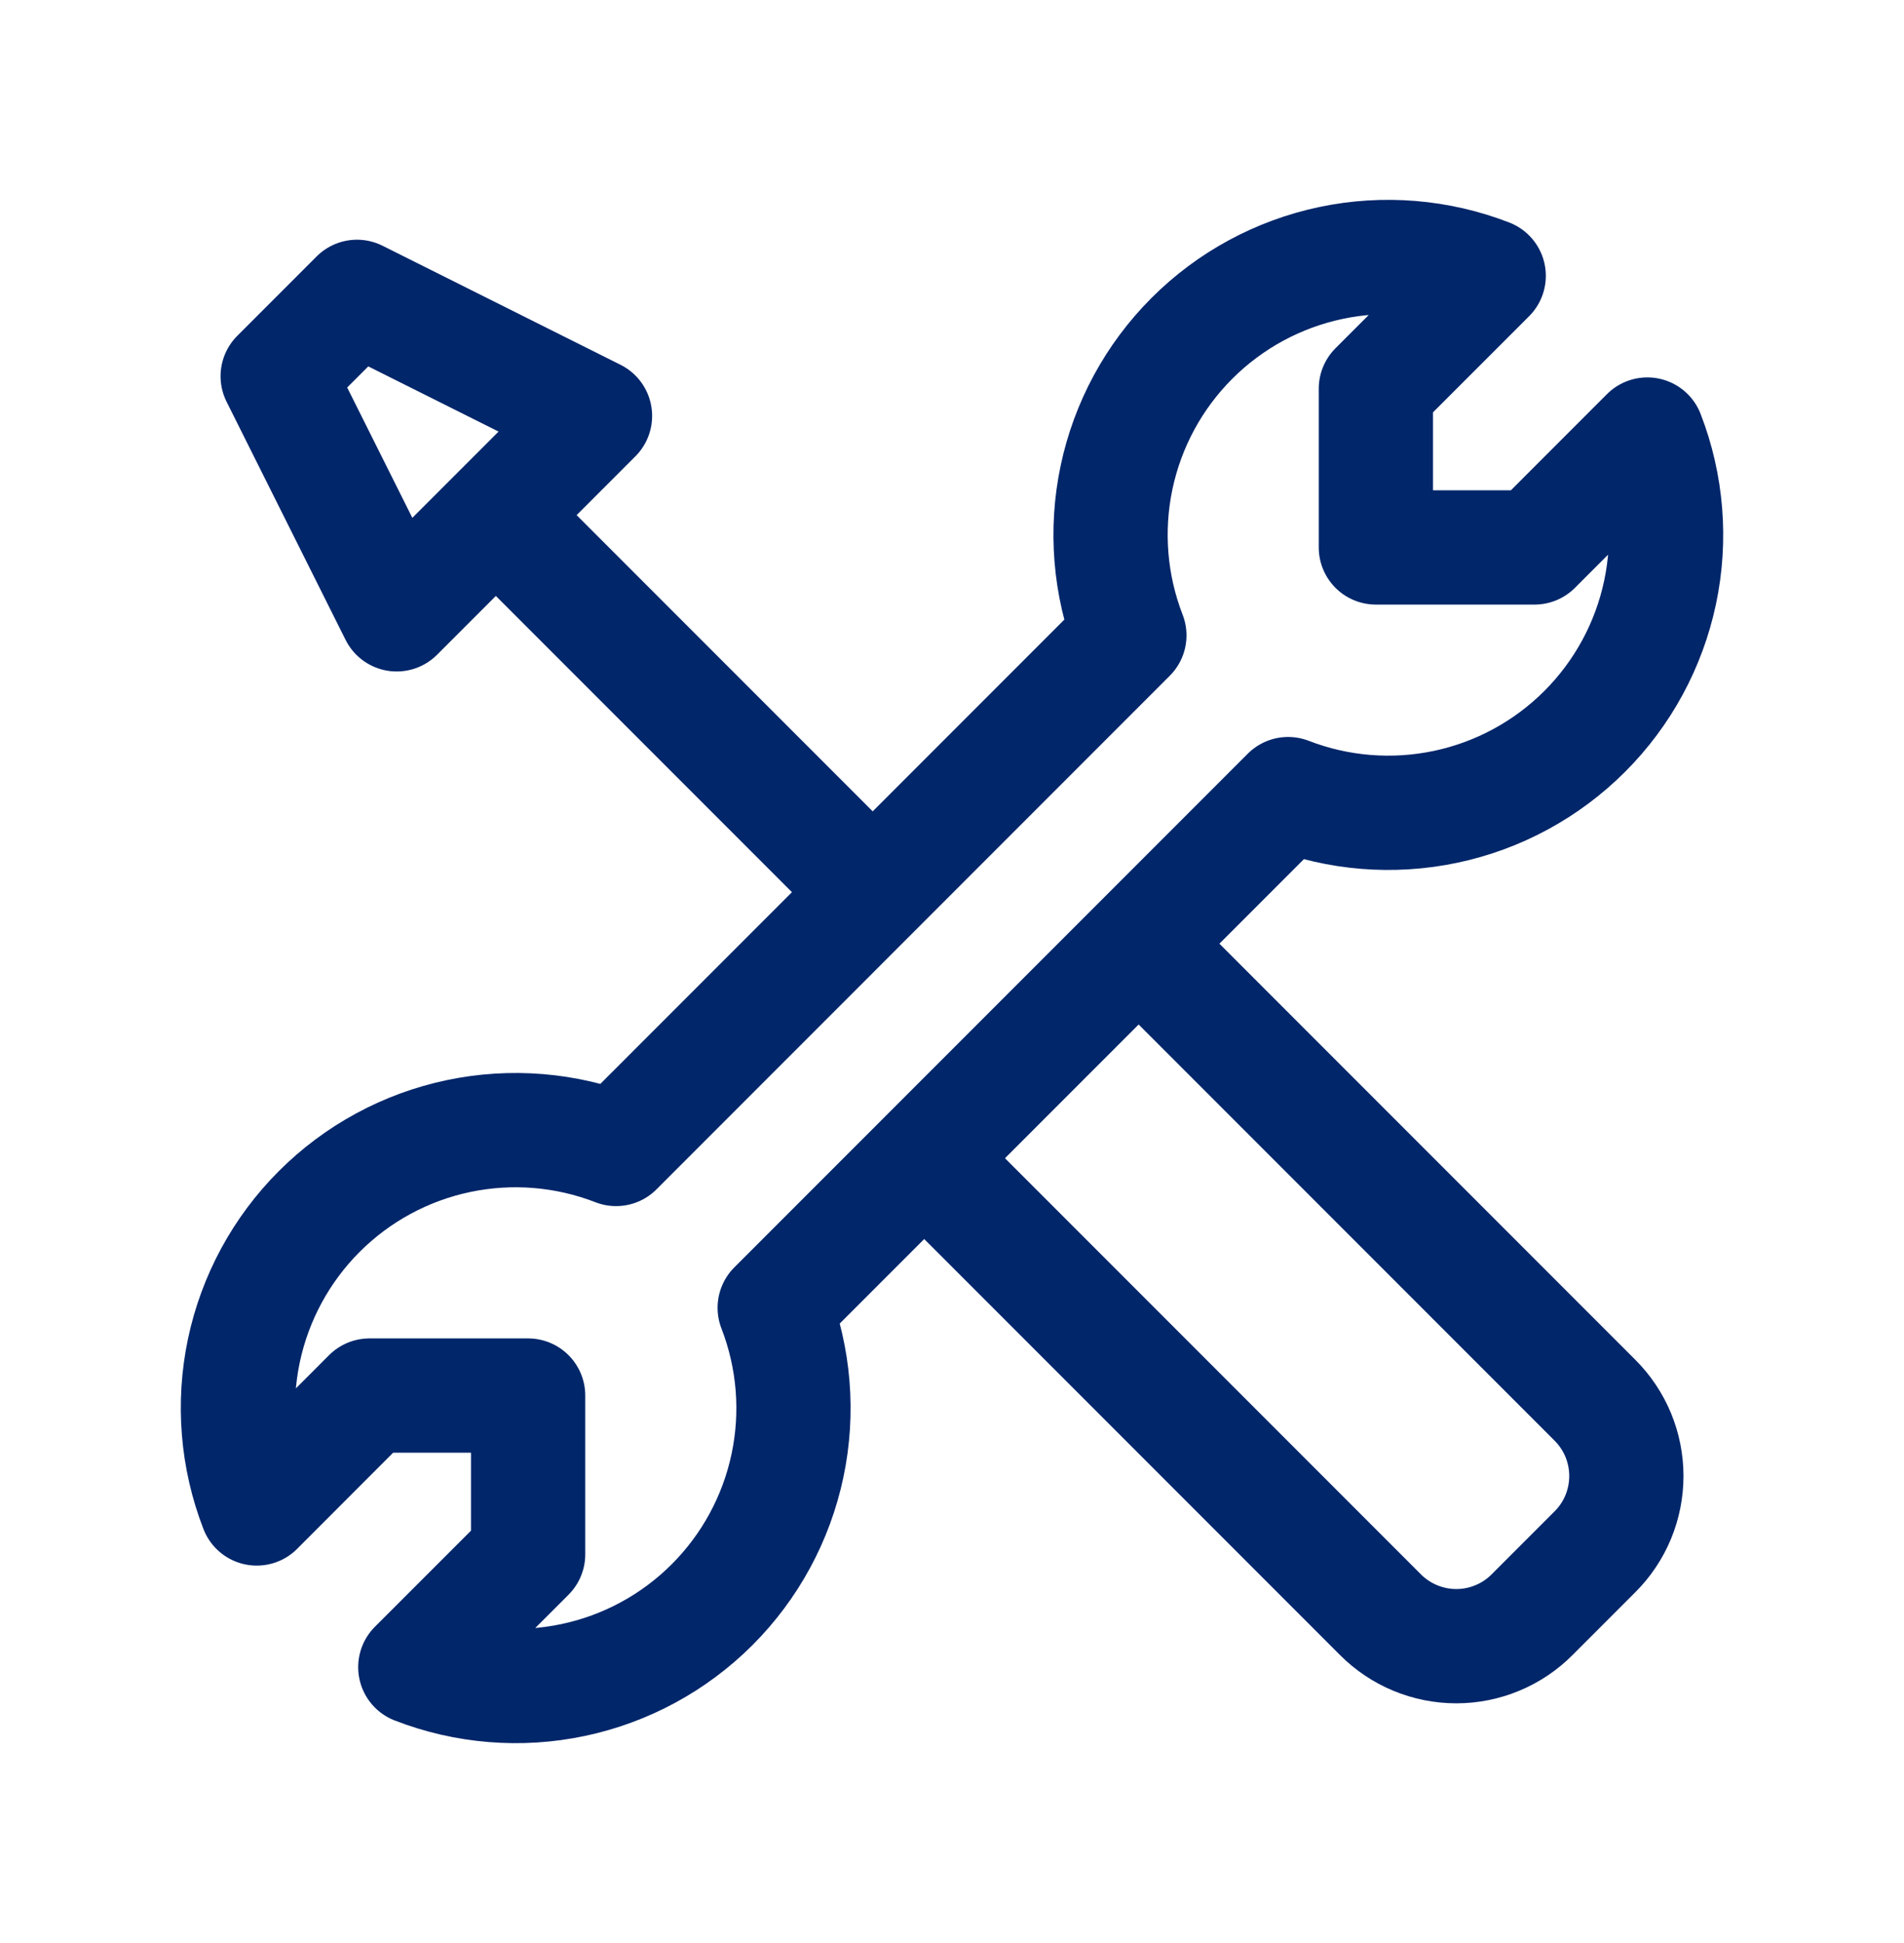 <svg width="50" height="51" viewBox="0 0 50 51" fill="none" xmlns="http://www.w3.org/2000/svg">
<path d="M22.917 23.417L12.5 13" stroke="#01266A" stroke-width="3"/>
<path d="M10.417 16.125L15.625 10.917L9.375 7.792L7.292 9.875L10.417 16.125ZM41.615 19.198C42.615 18.199 43.303 16.93 43.595 15.547C43.887 14.163 43.771 12.725 43.26 11.406L40.298 14.369H36.131V10.202L39.094 7.24C37.775 6.728 36.336 6.611 34.952 6.902C33.568 7.194 32.299 7.881 31.299 8.882C30.299 9.882 29.611 11.152 29.32 12.536C29.029 13.92 29.146 15.359 29.658 16.677L16.179 30.158C14.861 29.646 13.422 29.529 12.038 29.82C10.654 30.111 9.384 30.799 8.384 31.799C7.384 32.799 6.696 34.068 6.404 35.452C6.113 36.836 6.23 38.275 6.742 39.594L9.702 36.631H13.869V40.798L10.906 43.76C12.225 44.272 13.663 44.39 15.047 44.098C16.431 43.807 17.7 43.12 18.7 42.12C19.7 41.12 20.388 39.852 20.68 38.468C20.972 37.084 20.855 35.645 20.344 34.327L33.827 20.844C35.145 21.354 36.583 21.469 37.965 21.177C39.348 20.885 40.616 20.197 41.615 19.198Z" stroke="#01266A" stroke-width="3" stroke-linejoin="round"/>
<path d="M24.577 30.708L36.252 42.383C36.513 42.645 36.824 42.853 37.165 42.994C37.507 43.136 37.873 43.209 38.243 43.209C38.613 43.209 38.979 43.136 39.32 42.994C39.662 42.853 39.972 42.645 40.233 42.383L41.883 40.733C42.145 40.472 42.353 40.162 42.495 39.82C42.636 39.479 42.709 39.112 42.709 38.743C42.709 38.373 42.636 38.007 42.495 37.665C42.353 37.324 42.145 37.013 41.883 36.752L30.208 25.077" stroke="#01266A" stroke-width="3" stroke-linejoin="round"/>
</svg>
